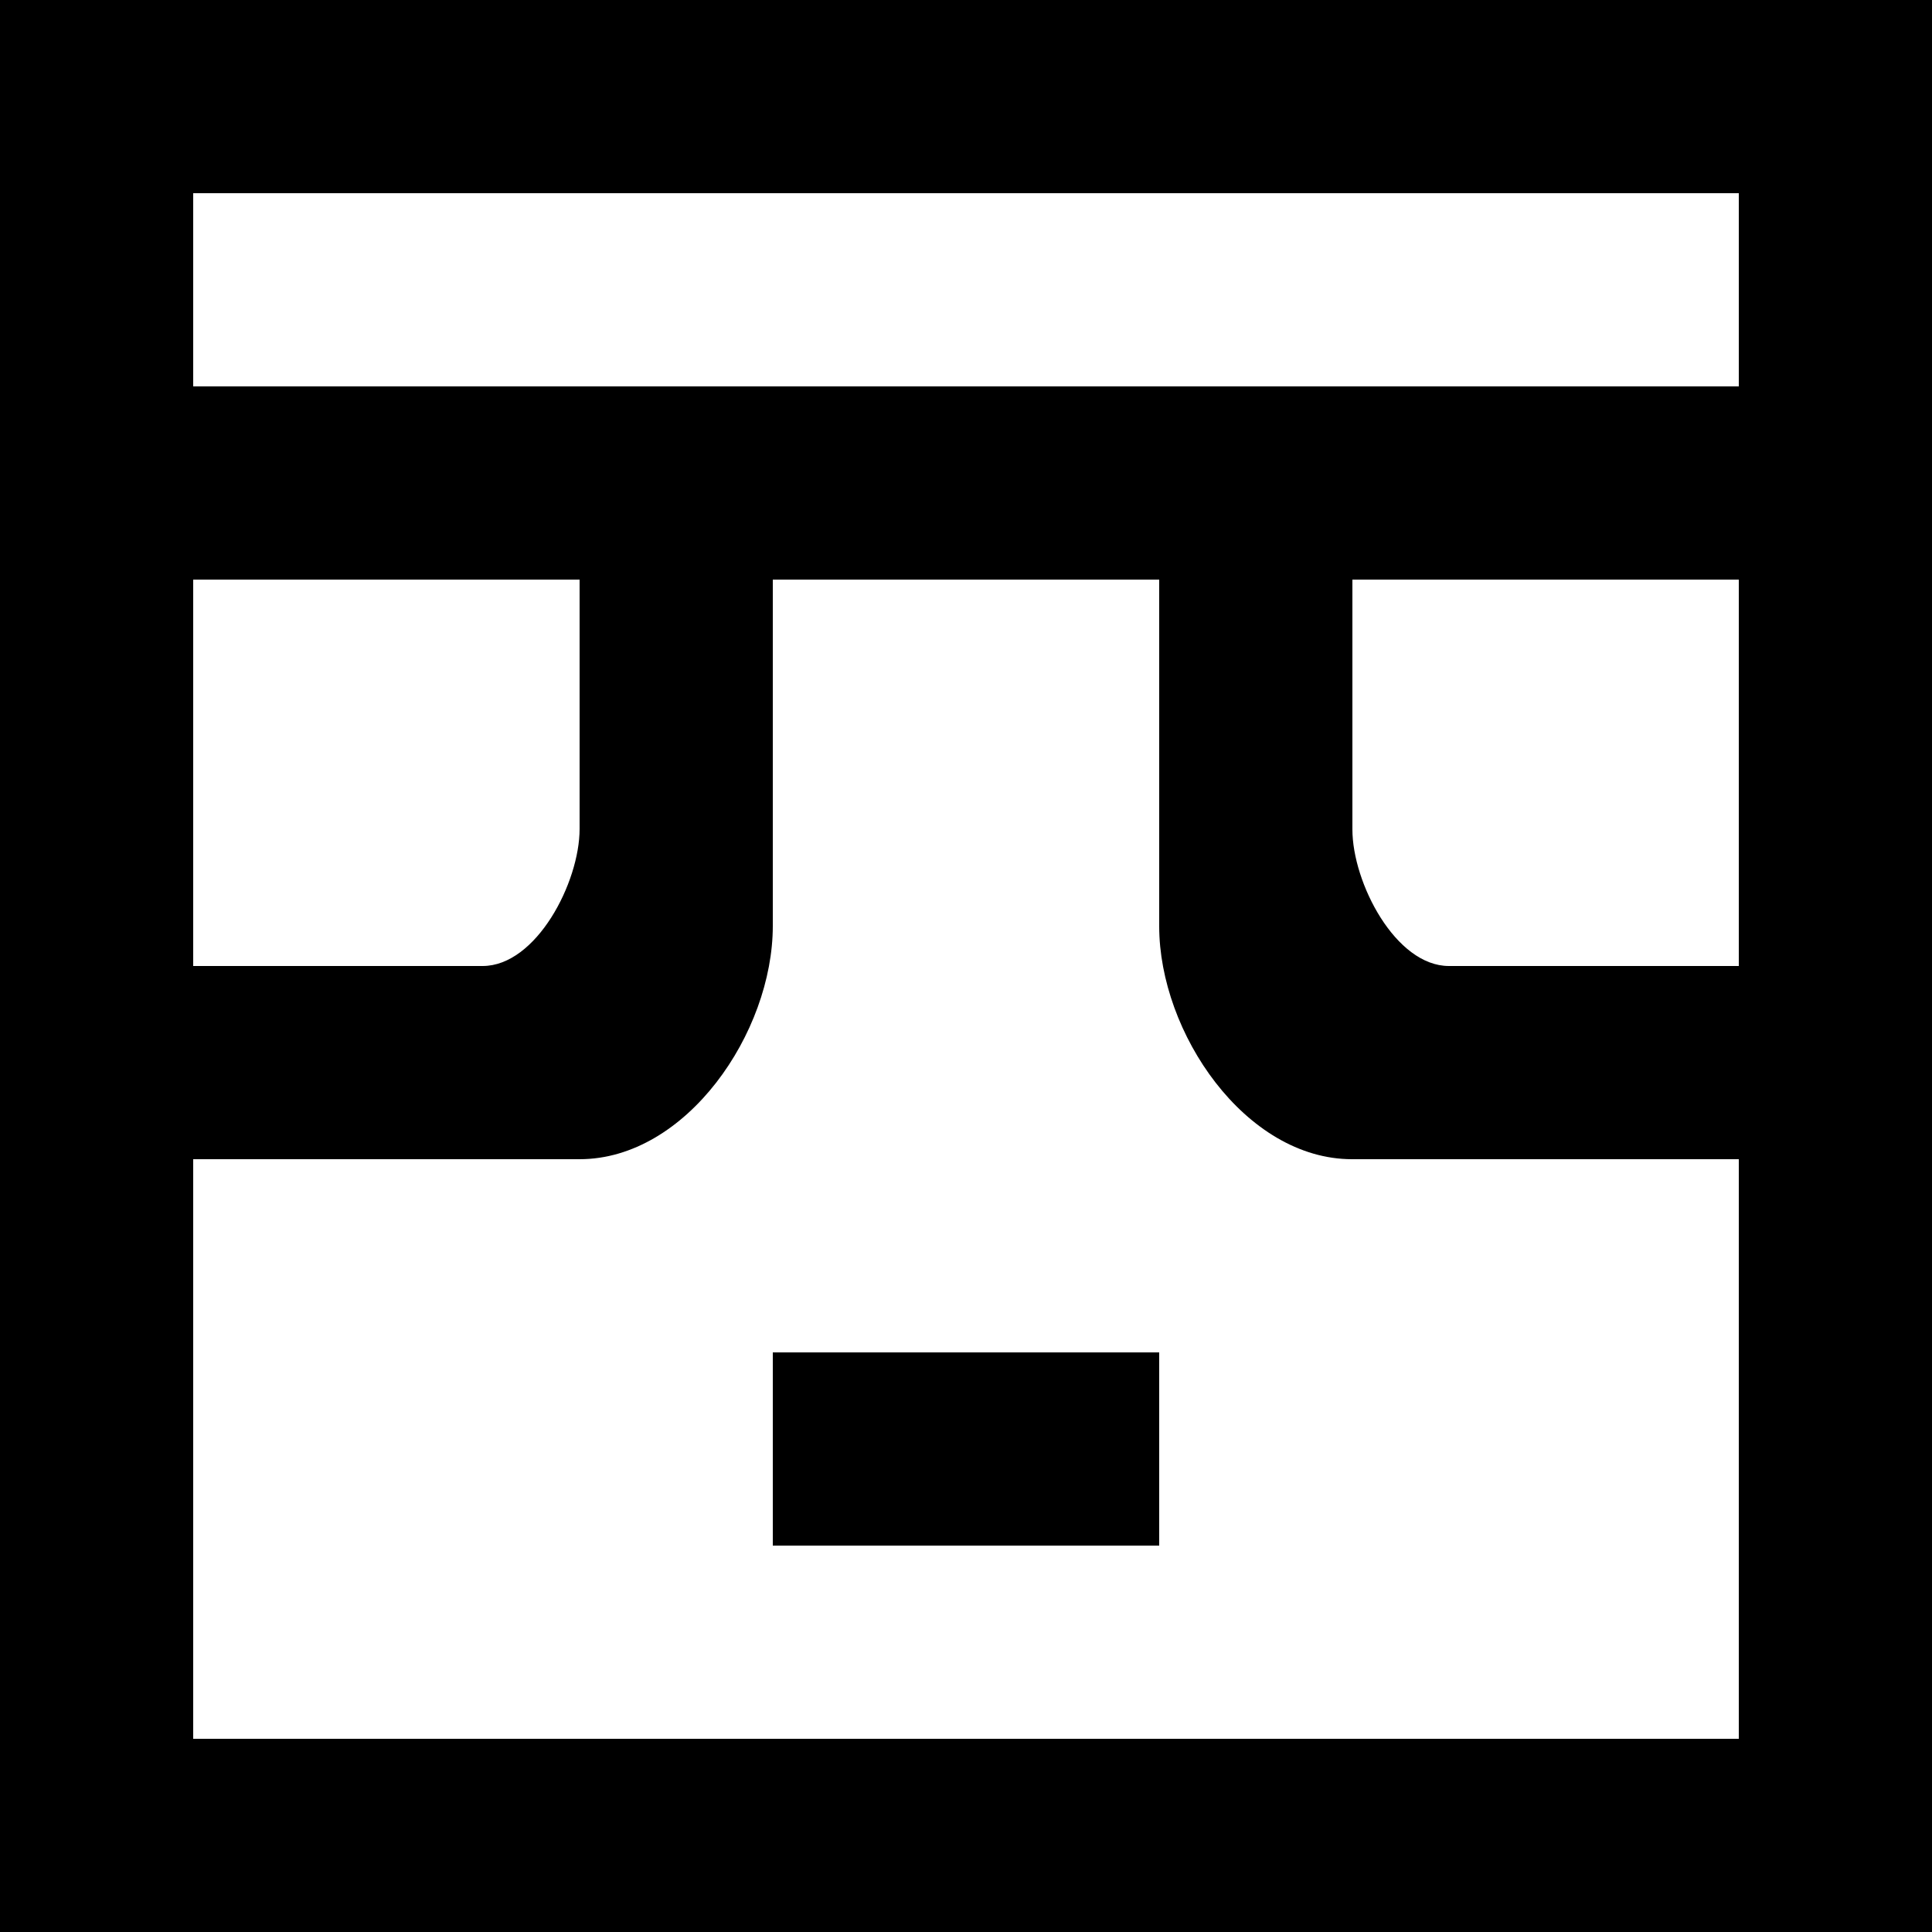 <?xml version="1.0" encoding="UTF-8" standalone="no"?>
<!-- Скачано с сайта svg4.ru / Downloaded from svg4.ru -->
<svg width="800px" height="800px" viewBox="0 0 20 20" version="1.1" xmlns="http://www.w3.org/2000/svg" xmlns:xlink="http://www.w3.org/1999/xlink">
    
    <title>emoji_neutral_square_glasses [#419]</title>
    <desc>Created with Sketch.</desc>
    <defs>

</defs>
    <g id="Page-1" stroke="none" stroke-width="1" fill="none" fill-rule="evenodd">
        <g id="Dribbble-Light-Preview" transform="translate(-420, -6279)" fill="#000000">
            <g id="icons" transform="translate(56, 160)">
                <path d="M372,6135 L376,6135 L376,6133 L372,6133 L372,6135 Z M382,6123 L376,6123 L372,6123 L366,6123 L366,6121 L382,6121 L382,6123 Z M382,6129 L378.999,6129 C378.447,6129 378,6128.138 378,6127.586 L378,6125 L382,6125 L382,6129 Z M382,6137 L366,6137 L366,6131 L370,6131 C371.105,6131 372,6129.69 372,6128.585 L372,6125 L376,6125 L376,6128.589 C376,6129.692 376.893,6131 377.996,6131 L382,6131 L382,6137 Z M366,6125 L370,6125 L370,6127.581 C370,6128.136 369.551,6129 368.996,6129 L366,6129 L366,6125 Z M364,6139 L384,6139 L384,6119 L364,6119 L364,6139 Z" id="emoji_neutral_square_glasses-[#419]">

</path>
            </g>
        </g>
    </g>
</svg>